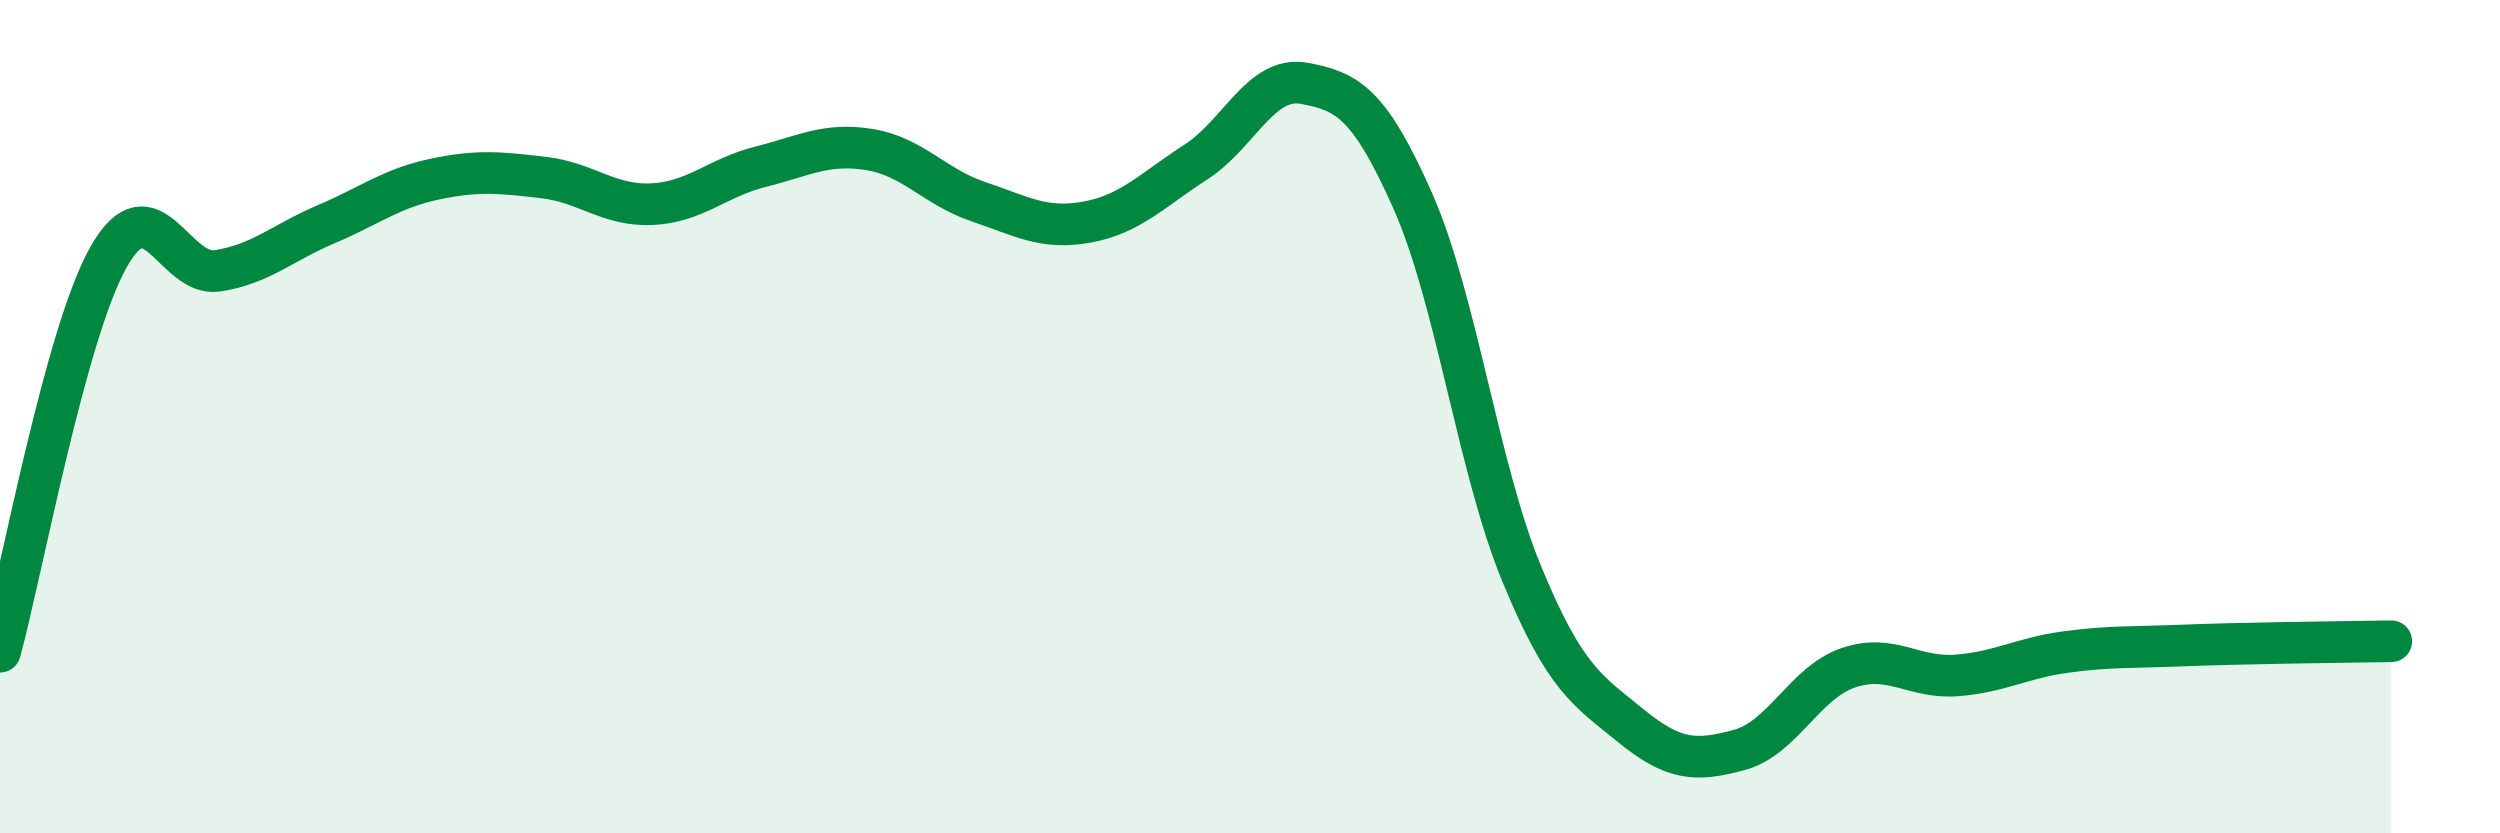 
    <svg width="60" height="20" viewBox="0 0 60 20" xmlns="http://www.w3.org/2000/svg">
      <path
        d="M 0,15.64 C 0.52,13.74 1.57,7.99 2.61,6.16 C 3.65,4.33 4.18,6.66 5.22,6.5 C 6.26,6.34 6.79,5.82 7.83,5.38 C 8.87,4.94 9.39,4.52 10.43,4.3 C 11.47,4.08 12,4.14 13.04,4.26 C 14.08,4.38 14.61,4.95 15.65,4.9 C 16.69,4.85 17.22,4.26 18.26,4 C 19.3,3.74 19.83,3.42 20.87,3.59 C 21.91,3.76 22.44,4.49 23.48,4.84 C 24.52,5.19 25.05,5.52 26.09,5.33 C 27.13,5.14 27.66,4.56 28.7,3.89 C 29.74,3.22 30.26,1.81 31.3,2 C 32.34,2.19 32.87,2.48 33.91,4.83 C 34.95,7.18 35.48,11.25 36.52,13.77 C 37.56,16.29 38.09,16.56 39.13,17.41 C 40.17,18.26 40.7,18.28 41.74,18 C 42.78,17.72 43.31,16.39 44.35,16.03 C 45.39,15.67 45.92,16.29 46.96,16.21 C 48,16.13 48.53,15.79 49.57,15.65 C 50.61,15.51 51.13,15.54 52.17,15.5 C 53.21,15.46 53.74,15.45 54.78,15.43 C 55.82,15.41 56.87,15.4 57.39,15.39L57.39 20L0 20Z"
        fill="#008740"
        opacity="0.1"
        stroke-linecap="round"
        stroke-linejoin="round"
      />
      <path
        d="M 0,15.64 C 0.52,13.74 1.57,7.99 2.61,6.16 C 3.65,4.33 4.18,6.66 5.22,6.5 C 6.26,6.34 6.79,5.82 7.83,5.38 C 8.87,4.94 9.39,4.52 10.43,4.3 C 11.47,4.08 12,4.14 13.04,4.26 C 14.08,4.38 14.61,4.95 15.65,4.9 C 16.69,4.85 17.22,4.26 18.26,4 C 19.3,3.74 19.83,3.42 20.87,3.59 C 21.91,3.76 22.44,4.49 23.48,4.84 C 24.52,5.19 25.05,5.52 26.09,5.33 C 27.13,5.14 27.66,4.56 28.7,3.89 C 29.74,3.22 30.26,1.81 31.3,2 C 32.34,2.19 32.87,2.48 33.91,4.83 C 34.95,7.18 35.48,11.25 36.52,13.77 C 37.56,16.29 38.09,16.56 39.13,17.41 C 40.17,18.26 40.7,18.28 41.74,18 C 42.78,17.72 43.31,16.39 44.35,16.03 C 45.39,15.67 45.92,16.29 46.96,16.21 C 48,16.13 48.53,15.79 49.57,15.65 C 50.61,15.51 51.13,15.54 52.17,15.5 C 53.21,15.46 53.74,15.45 54.78,15.43 C 55.82,15.41 56.87,15.4 57.39,15.39"
        stroke="#008740"
        stroke-width="1"
        fill="none"
        stroke-linecap="round"
        stroke-linejoin="round"
      />
    </svg>
  